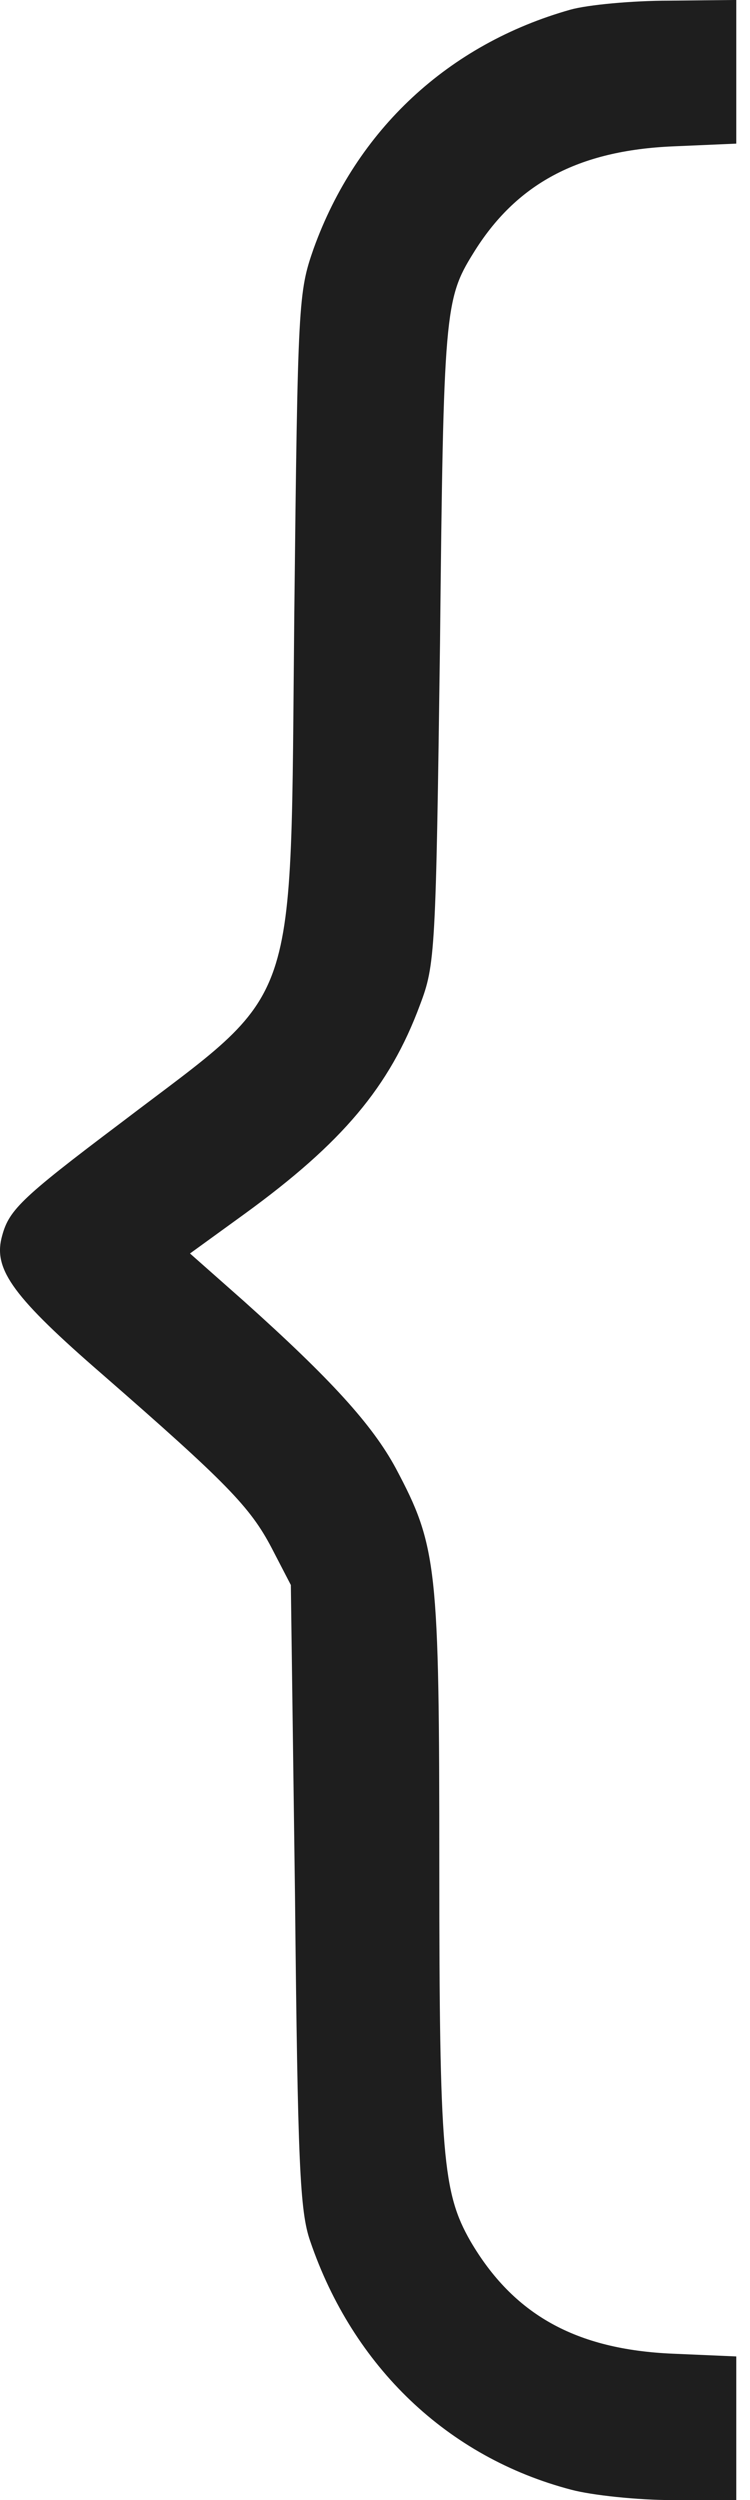 <?xml version="1.0" encoding="UTF-8"?> <svg xmlns="http://www.w3.org/2000/svg" width="24" height="80" viewBox="0 0 24 80" fill="none"><g clip-path="url(#clip0_420_853)"><g clip-path="url(#clip1_420_853)"><path d="M18.257 0.308C14.346 1.413 11.406 4.154 10.036 7.955C9.55 9.347 9.528 9.634 9.417 19.668C9.285 32.662 9.661 31.513 3.893 35.911C0.578 38.408 0.268 38.74 0.047 39.624C-0.196 40.64 0.445 41.524 3.274 43.977C7.252 47.447 8.003 48.221 8.688 49.524L9.307 50.718L9.44 60.663C9.528 69.237 9.594 70.762 9.926 71.713C11.296 75.735 14.324 78.63 18.279 79.668C18.942 79.845 20.401 80 21.528 80H23.561V77.701V75.403L21.528 75.315C18.412 75.182 16.423 74.055 15.053 71.713C14.169 70.165 14.058 68.972 14.058 59.734C14.058 50.099 13.992 49.48 12.666 46.983C11.915 45.591 10.589 44.132 7.804 41.635L6.08 40.11L7.848 38.828C10.942 36.574 12.467 34.784 13.44 32.154C13.926 30.872 13.948 30.497 14.081 20.552C14.191 10.01 14.235 9.568 15.141 8.11C16.511 5.878 18.5 4.817 21.528 4.684L23.561 4.596V2.297V-0.001L21.418 0.021C20.224 0.021 18.81 0.154 18.257 0.308Z" fill="#1E1E1E"></path></g></g><defs><clipPath id="clip0_420_853"><rect width="24" height="80" fill="white"></rect></clipPath><clipPath id="clip1_420_853"><rect width="24" height="80" fill="white"></rect></clipPath></defs></svg> 